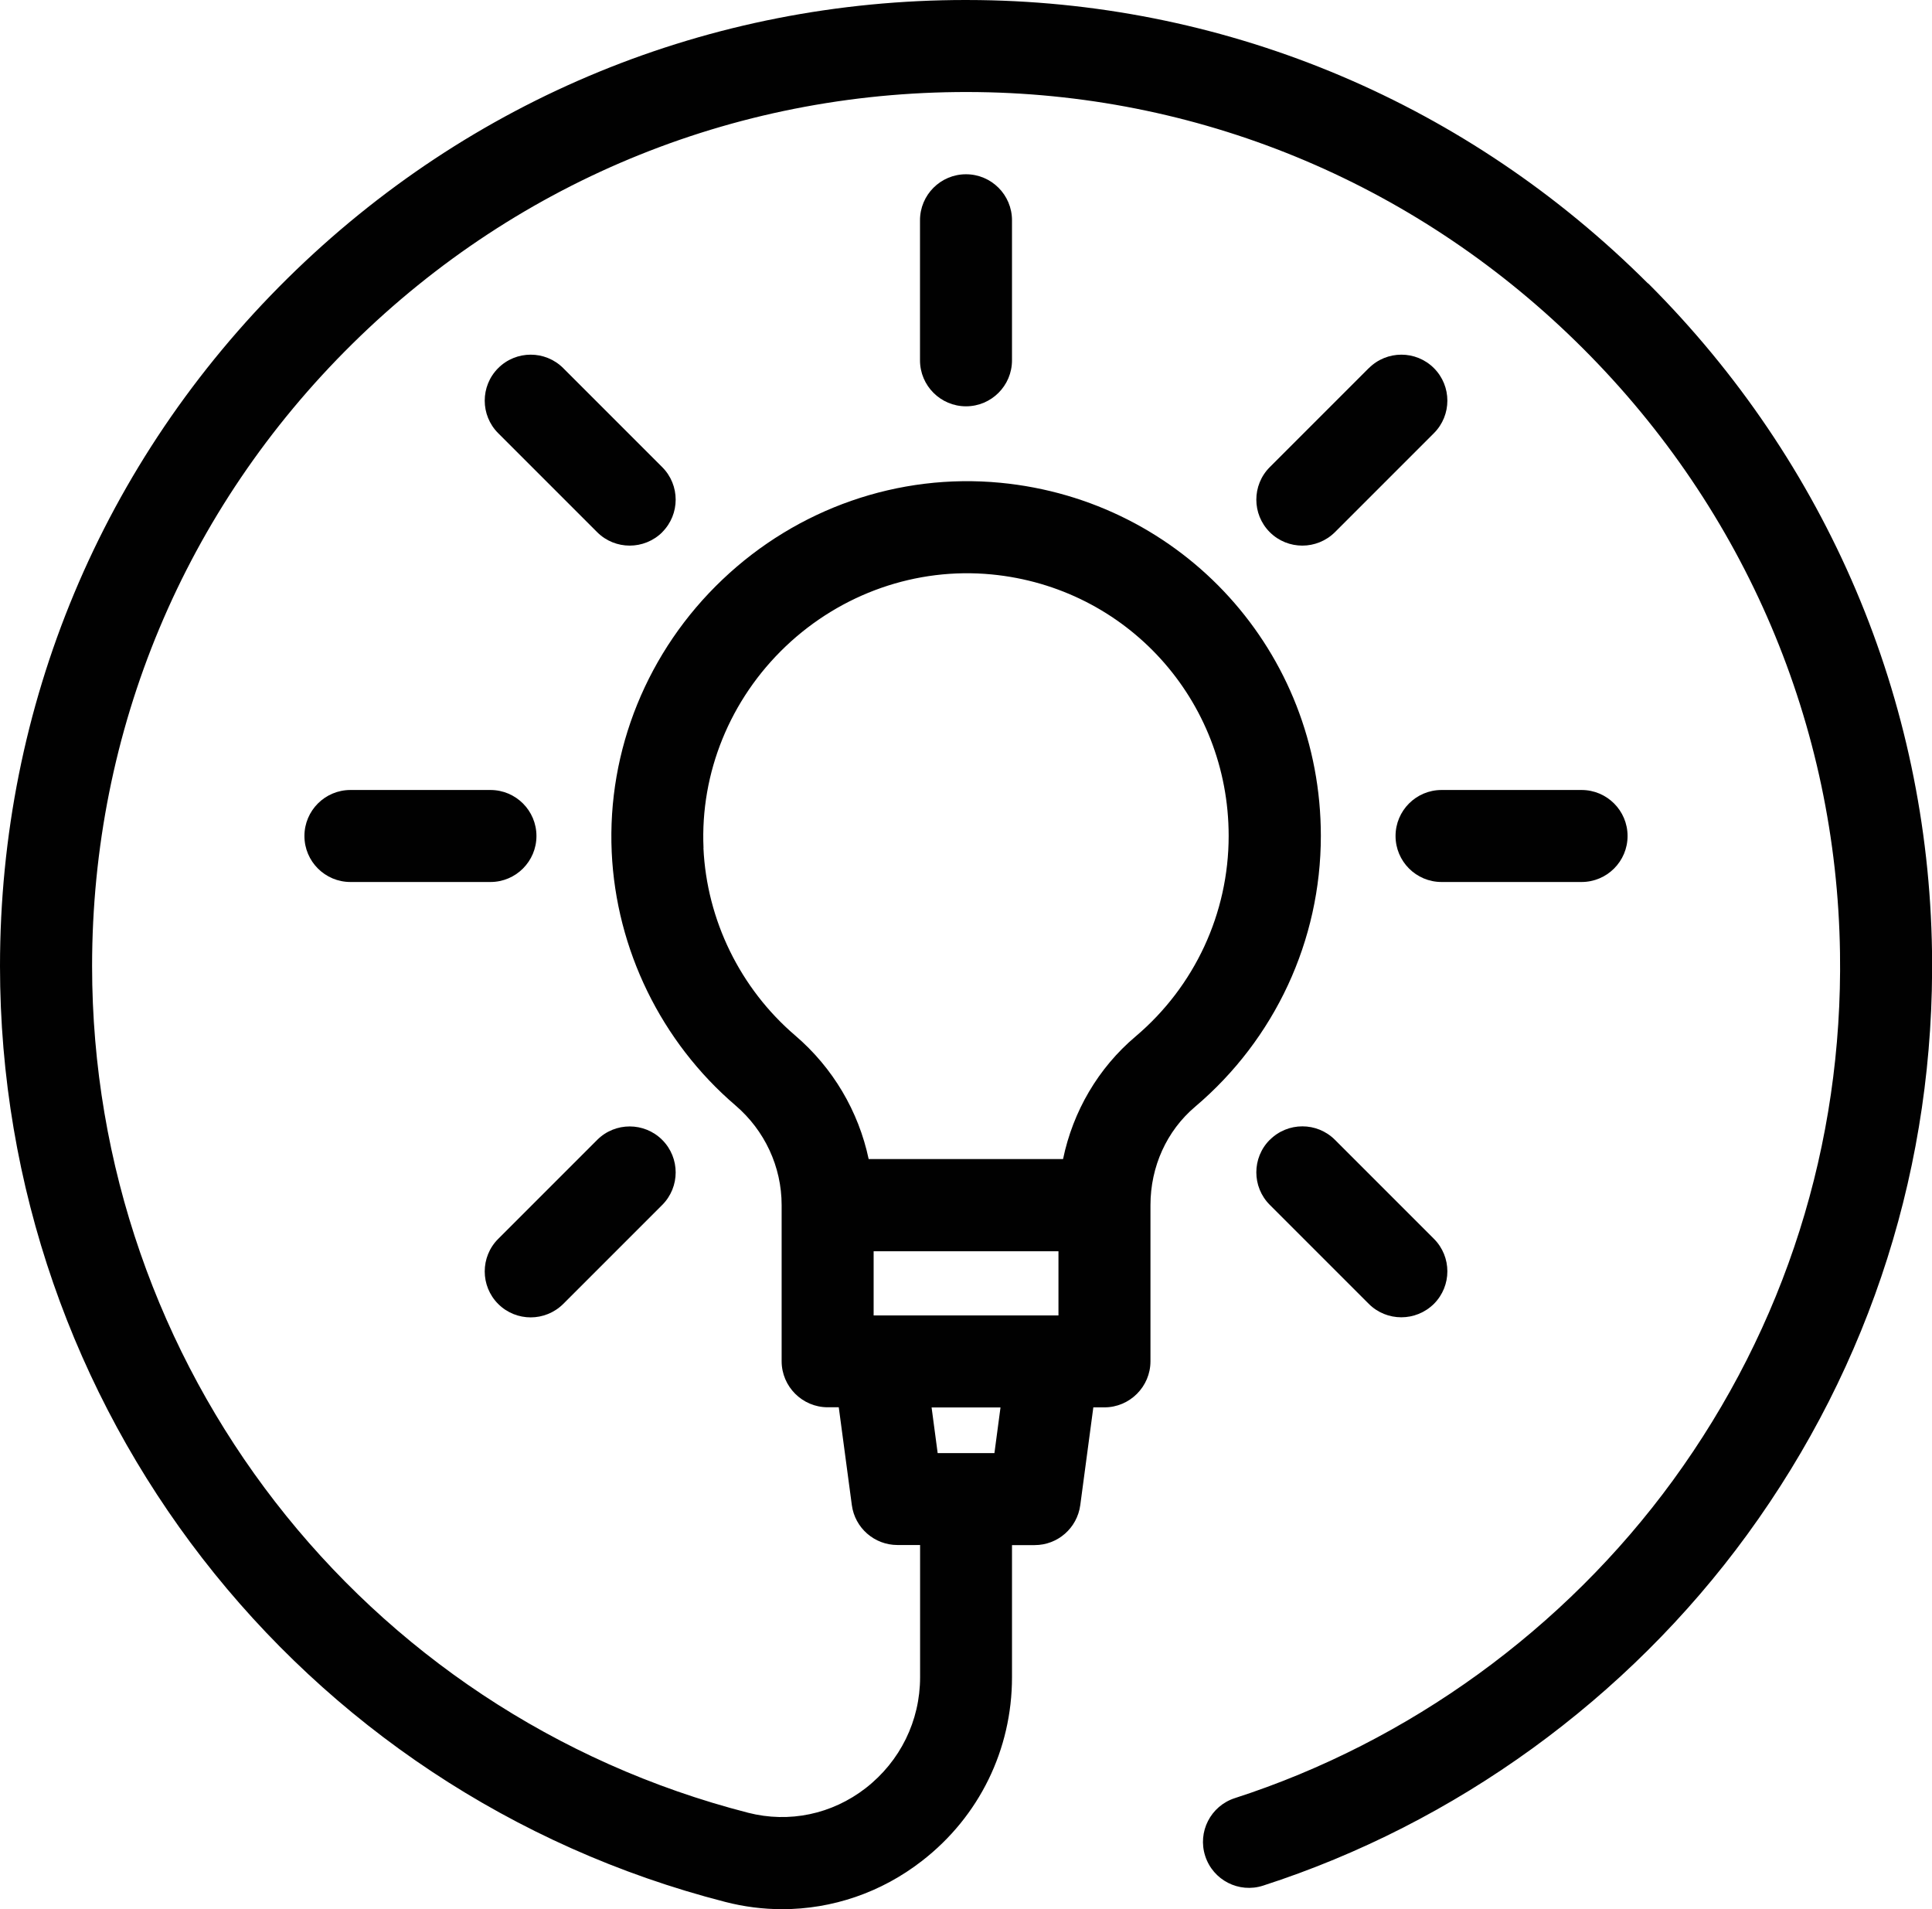 <?xml version="1.0" encoding="UTF-8"?>
<svg id="Capa_1" data-name="Capa 1" xmlns="http://www.w3.org/2000/svg" viewBox="0 0 210 207.5">
  <defs>
    <style>
      .cls-1 {
        fill: #010101;
      }
    </style>
  </defs>
  <path class="cls-1" d="M179.13,30.81C159.63,11.33,133.83.39,106.49.01c-.5,0-1-.01-1.51-.01-27.78,0-53.9,10.7-73.71,30.24C11.11,50.13,0,76.68,0,105c0,47.97,32.41,89.8,78.83,101.71,2.05.53,4.13.79,6.19.79,5.44,0,10.76-1.8,15.2-5.25,6.22-4.82,9.78-12.1,9.78-19.96v-14.36h2.46c2.51,0,4.62-1.85,4.96-4.34l1.42-10.63h1.2c2.76,0,5.01-2.25,5.01-5.01v-16.97c0-4.19,1.77-8.08,4.85-10.69,8.68-7.35,13.67-18.08,13.67-29.44,0-19.97-14.97-36.47-34.83-38.38-11.05-1.06-22.06,2.77-30.21,10.52-8.15,7.74-12.54,18.54-12.04,29.62.48,10.58,5.38,20.62,13.45,27.53,3.19,2.73,5.02,6.68,5.02,10.83v16.97c0,2.76,2.25,5.01,5.01,5.01h1.2l1.42,10.63c.33,2.48,2.45,4.34,4.96,4.34h2.46v14.36c0,4.75-2.16,9.14-5.91,12.06-3.67,2.85-8.33,3.82-12.78,2.68-41.99-10.78-71.31-48.62-71.31-92.02,0-25.63,10.05-49.65,28.3-67.64,18.24-17.99,42.42-27.7,68.06-27.35,24.72.34,48.06,10.24,65.7,27.87,17.65,17.63,27.57,40.96,27.93,65.68.31,20.79-5.98,40.62-18.17,57.35-11.78,16.15-28.69,28.41-47.61,34.52-2.63.85-4.07,3.67-3.22,6.29.85,2.63,3.67,4.07,6.29,3.22,20.92-6.75,39.61-20.3,52.62-38.15,13.48-18.49,20.43-40.41,20.09-63.39-.4-27.34-11.36-53.13-30.86-72.61ZM94.96,142.97v-6.98h20.09v6.98h-20.09ZM76.47,92.17c-.37-8.18,2.89-16.17,8.93-21.92,6.05-5.75,14.2-8.6,22.37-7.82,14.7,1.41,25.78,13.63,25.78,28.42,0,8.41-3.69,16.36-10.12,21.8-4.06,3.43-6.8,8.13-7.88,13.32h-21.13c-1.1-5.18-3.87-9.91-7.99-13.43-5.98-5.12-9.61-12.55-9.97-20.38ZM108.75,152.97l-.66,4.96h-6.17l-.66-4.96h7.49Z"/>
  <path class="cls-1" d="M58.31,90.86c0-2.76-2.24-5-5-5h-15.22c-2.76,0-5,2.24-5,5s2.24,5,5,5h15.22c2.76,0,5-2.24,5-5Z"/>
  <path class="cls-1" d="M151.69,90.86c0,2.76,2.24,5,5,5h15.22c2.76,0,5-2.24,5-5s-2.24-5-5-5h-15.22c-2.76,0-5,2.24-5,5Z"/>
  <path class="cls-1" d="M100,23.94v15.22c0,2.76,2.24,5,5,5s5-2.24,5-5v-15.22c0-2.76-2.24-5-5-5s-5,2.24-5,5Z"/>
  <path class="cls-1" d="M57.68,143.18c1.28,0,2.56-.49,3.54-1.46l10.76-10.76c1.95-1.95,1.95-5.12,0-7.07-1.95-1.95-5.12-1.95-7.07,0l-10.76,10.76c-1.95,1.95-1.95,5.12,0,7.07.98.98,2.26,1.46,3.54,1.46Z"/>
  <path class="cls-1" d="M148.78,40.01l-10.76,10.76c-1.95,1.95-1.95,5.12,0,7.07.98.98,2.26,1.46,3.54,1.46s2.56-.49,3.54-1.46l10.76-10.76c1.95-1.95,1.95-5.12,0-7.07-1.95-1.95-5.12-1.95-7.07,0Z"/>
  <path class="cls-1" d="M138.02,123.88c-1.95,1.95-1.95,5.12,0,7.07l10.76,10.76c.98.98,2.26,1.46,3.54,1.46s2.56-.49,3.54-1.46c1.95-1.95,1.95-5.12,0-7.07l-10.76-10.76c-1.95-1.95-5.12-1.95-7.07,0Z"/>
  <path class="cls-1" d="M71.98,57.84c1.95-1.95,1.95-5.12,0-7.07l-10.76-10.76c-1.95-1.95-5.12-1.95-7.07,0-1.95,1.95-1.95,5.12,0,7.07l10.76,10.76c.98.98,2.26,1.46,3.54,1.46s2.56-.49,3.54-1.46Z"/>
</svg>